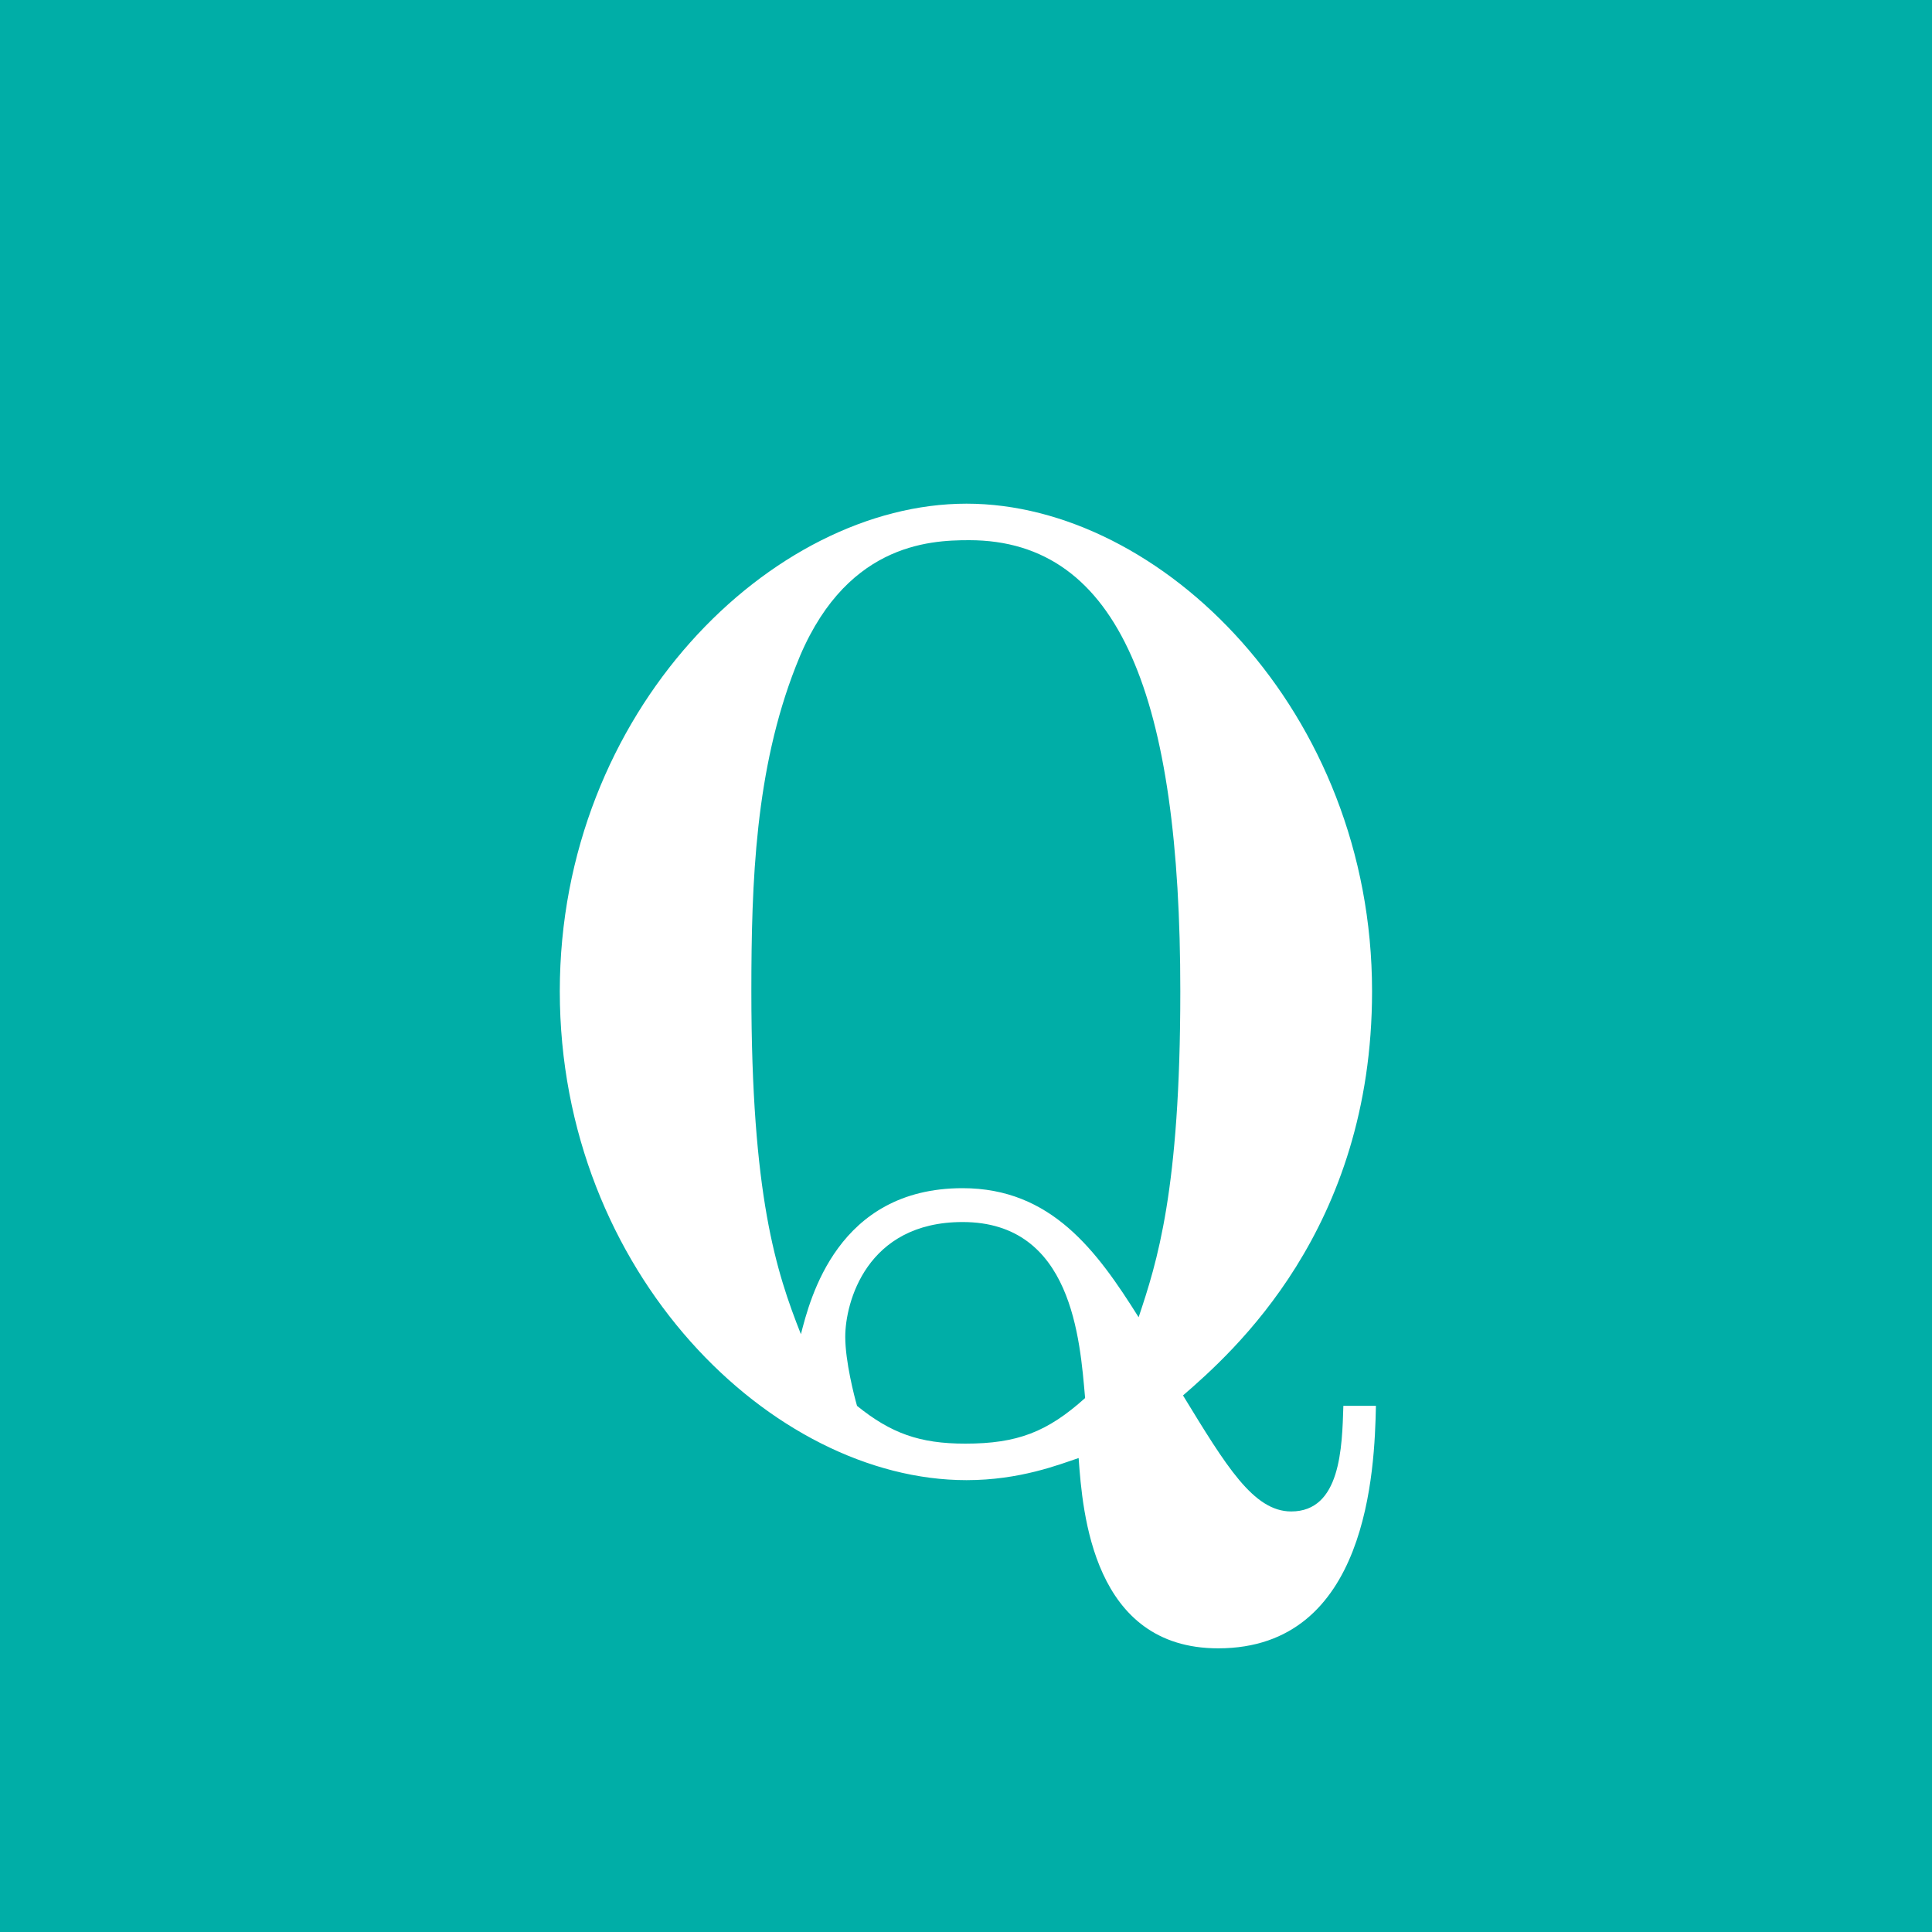 <?xml version="1.0" encoding="utf-8"?>
<!-- Generator: Adobe Illustrator 16.0.0, SVG Export Plug-In . SVG Version: 6.00 Build 0)  -->
<!DOCTYPE svg PUBLIC "-//W3C//DTD SVG 1.1//EN" "http://www.w3.org/Graphics/SVG/1.1/DTD/svg11.dtd">
<svg version="1.1" xmlns="http://www.w3.org/2000/svg" xmlns:xlink="http://www.w3.org/1999/xlink" x="0px" y="0px" width="40px"
	 height="40px" viewBox="0 0 40 40" enable-background="new 0 0 40 40" xml:space="preserve">
<g id="背景">
</g>
<g id="デザイン">
	<rect fill="#00AEA7" width="40" height="40"/>
	<g>
		<path fill="#FFFFFF" d="M25.221,34.127c-2.592,0-2.808-2.808-2.889-3.94c-0.404,0.135-1.215,0.458-2.321,0.458
			c-4.021,0-8.421-4.291-8.421-10.122c0-5.804,4.399-10.095,8.421-10.095c4.022,0,8.396,4.291,8.396,10.095
			c0,4.939-2.889,7.478-3.914,8.368c0.891,1.457,1.457,2.402,2.24,2.402c1.025,0,1.053-1.323,1.08-2.187h0.674
			C28.46,30.429,28.324,34.127,25.221,34.127z M20.064,11.184c-0.836,0-2.617,0.08-3.59,2.618c-0.836,2.132-0.918,4.453-0.918,6.721
			c0,4.238,0.514,5.804,1.026,7.1c0.188-0.729,0.756-3.023,3.347-3.023c1.836,0,2.781,1.296,3.645,2.672
			c0.378-1.134,0.863-2.618,0.863-6.748C24.438,14.477,23.196,11.184,20.064,11.184z M19.93,25.301c-1.997,0-2.43,1.673-2.43,2.375
			c0,0.513,0.189,1.241,0.244,1.431c0.701,0.566,1.295,0.782,2.24,0.782c1.079,0,1.7-0.242,2.482-0.944
			C22.359,27.729,22.197,25.301,19.93,25.301z"/>
	</g>
</g>
<g id="guide_x3000_769_xFF5E_2000" display="none">
</g>
<g id="guide_x3000_661_x7E_768" display="none">
</g>
<g id="guide_x3000_svg">
</g>
</svg>
